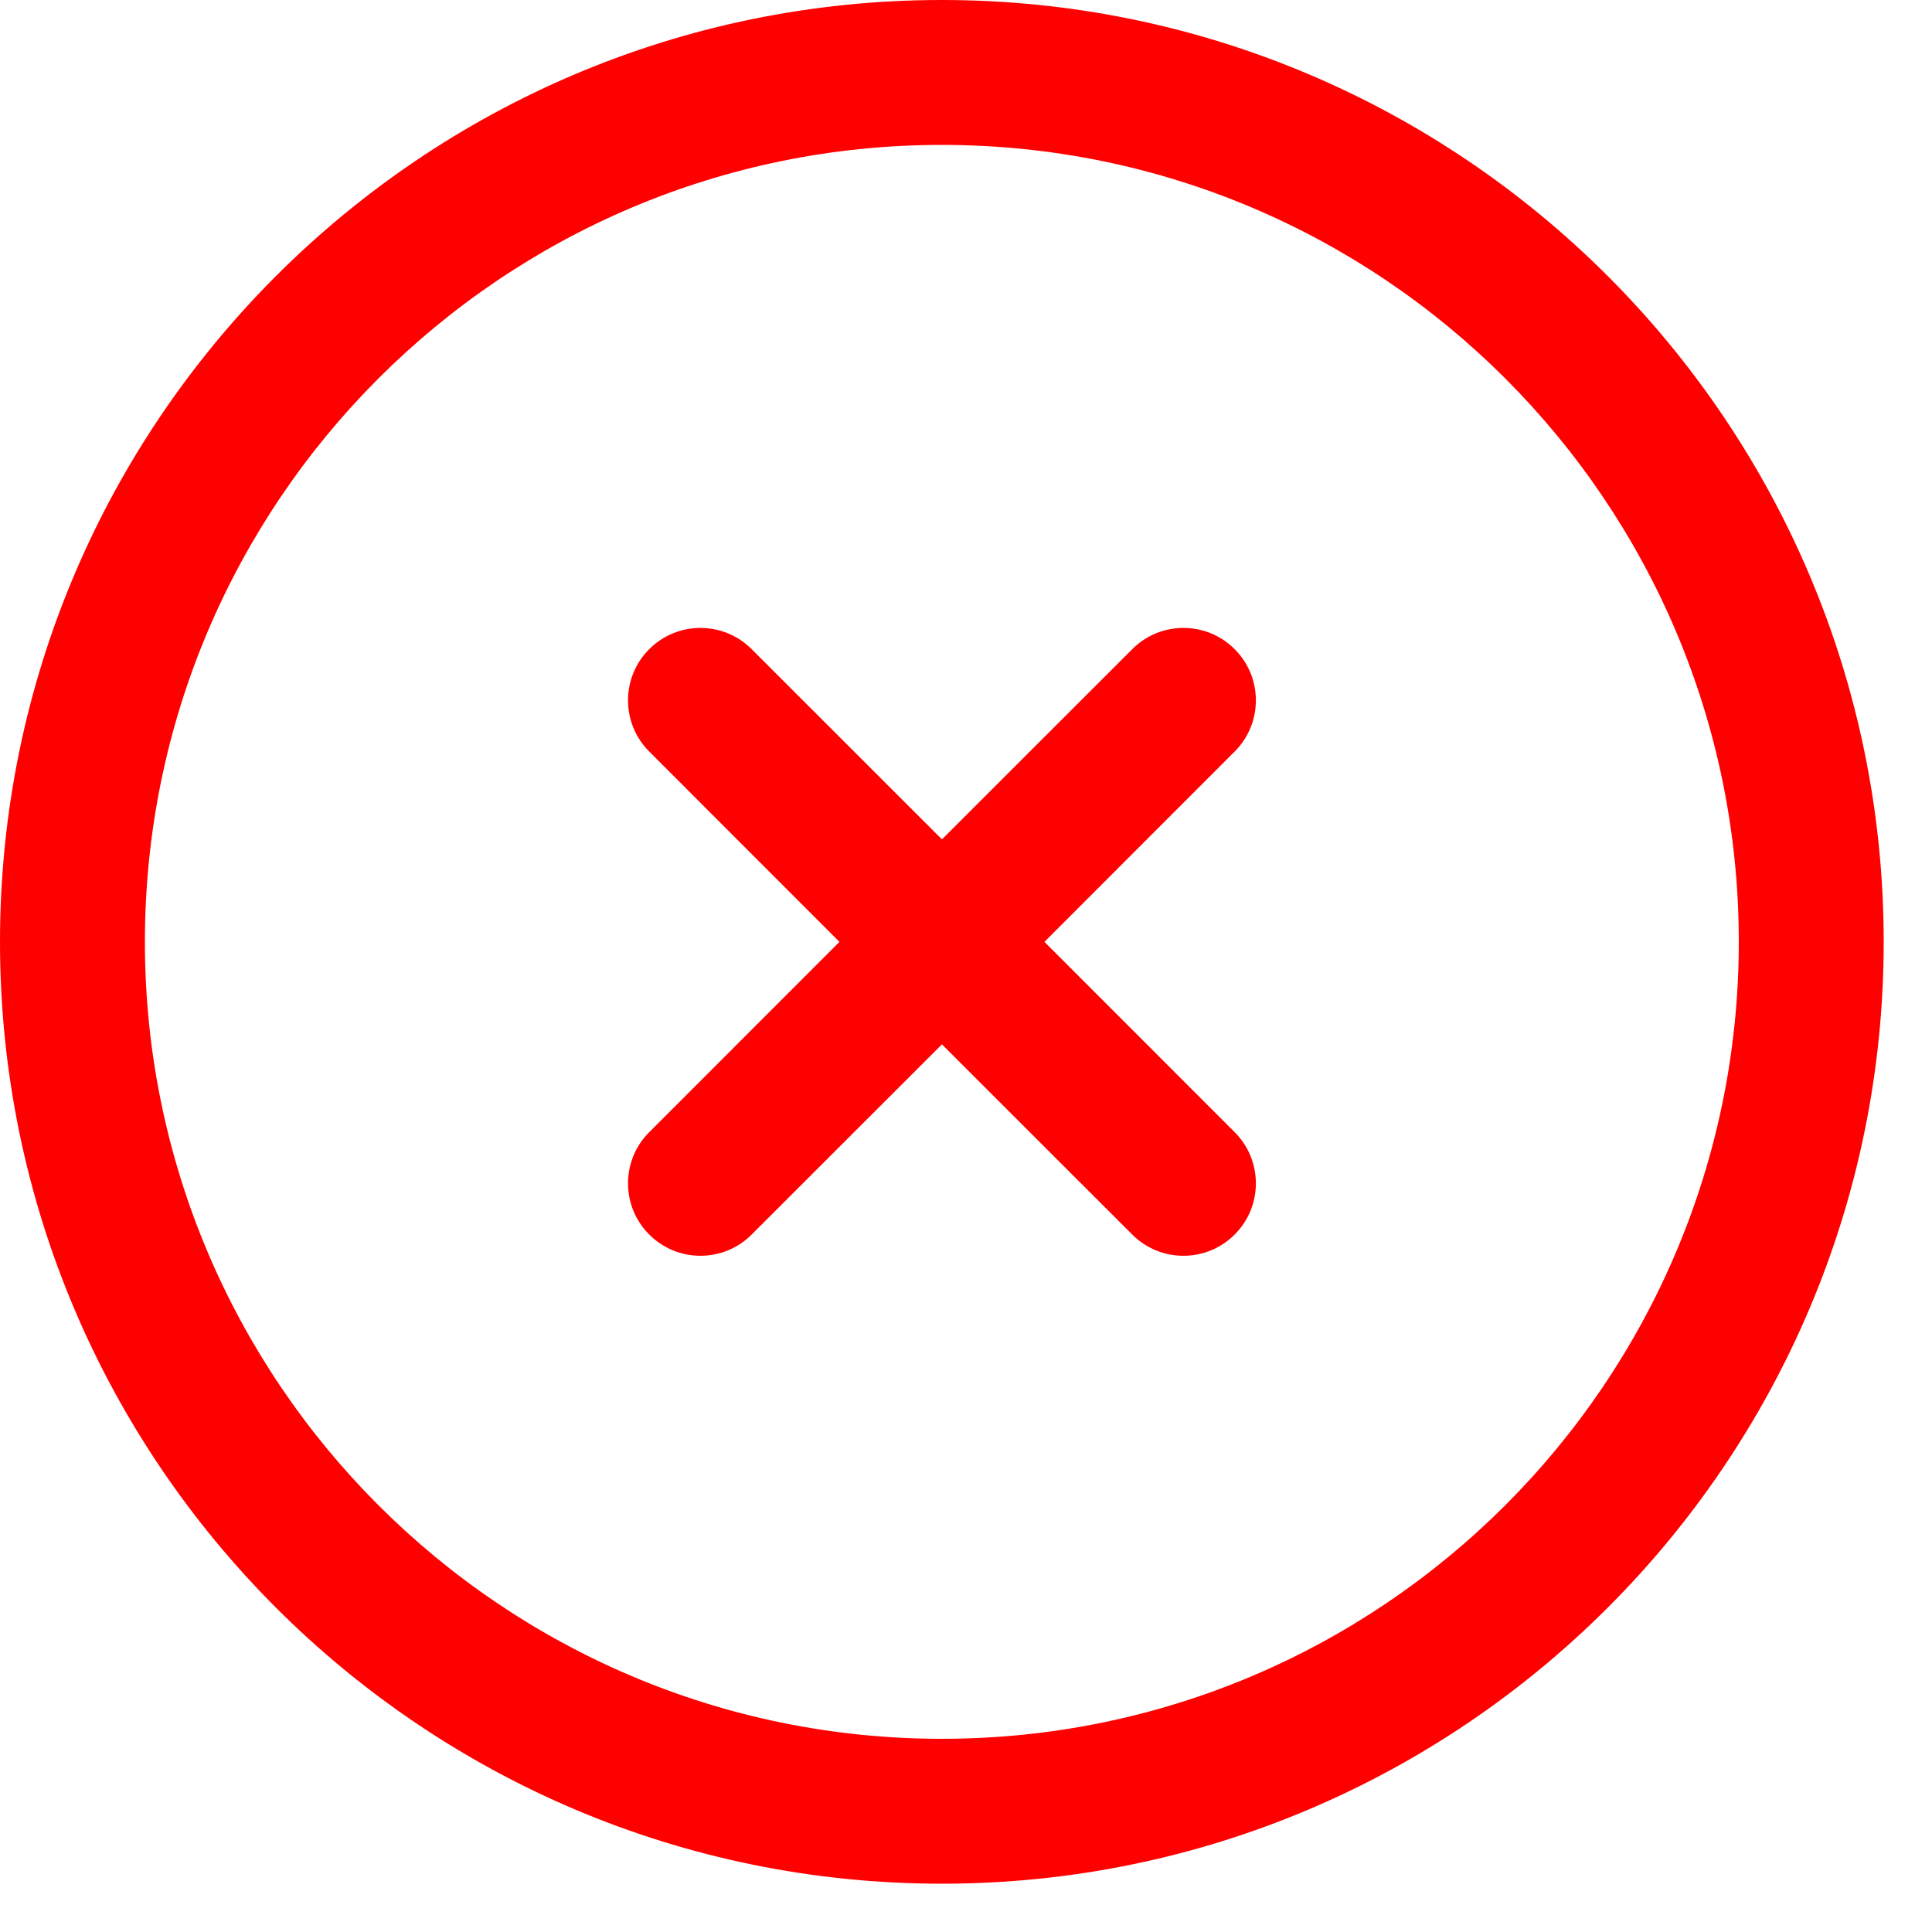 <?xml version="1.0" encoding="UTF-8"?> <svg xmlns="http://www.w3.org/2000/svg" width="20" height="20" viewBox="0 0 20 20" fill="none"><path fill-rule="evenodd" clip-rule="evenodd" d="M9.75 0C4.369 0 0 4.369 0 9.75C0 15.131 4.369 19.5 9.75 19.5C15.131 19.5 19.5 15.131 19.5 9.75C19.5 4.369 15.131 0 9.75 0ZM9.75 1.5C14.303 1.5 18 5.197 18 9.75C18 14.303 14.303 18 9.75 18C5.197 18 1.5 14.303 1.5 9.75C1.5 5.197 5.197 1.5 9.75 1.5Z" fill="#FF0000"></path><path fill-rule="evenodd" clip-rule="evenodd" d="M9.751 8.689L11.721 6.72C12.013 6.427 12.489 6.427 12.781 6.72C13.074 7.012 13.074 7.488 12.781 7.78L10.812 9.75L12.781 11.72C13.074 12.012 13.074 12.488 12.781 12.78C12.489 13.073 12.013 13.073 11.721 12.78L9.751 10.811L7.781 12.78C7.489 13.073 7.013 13.073 6.721 12.78C6.428 12.488 6.428 12.012 6.721 11.72L8.69 9.75L6.721 7.78C6.428 7.488 6.428 7.012 6.721 6.72C7.013 6.427 7.489 6.427 7.781 6.72L9.751 8.689Z" fill="#FF0000"></path></svg> 